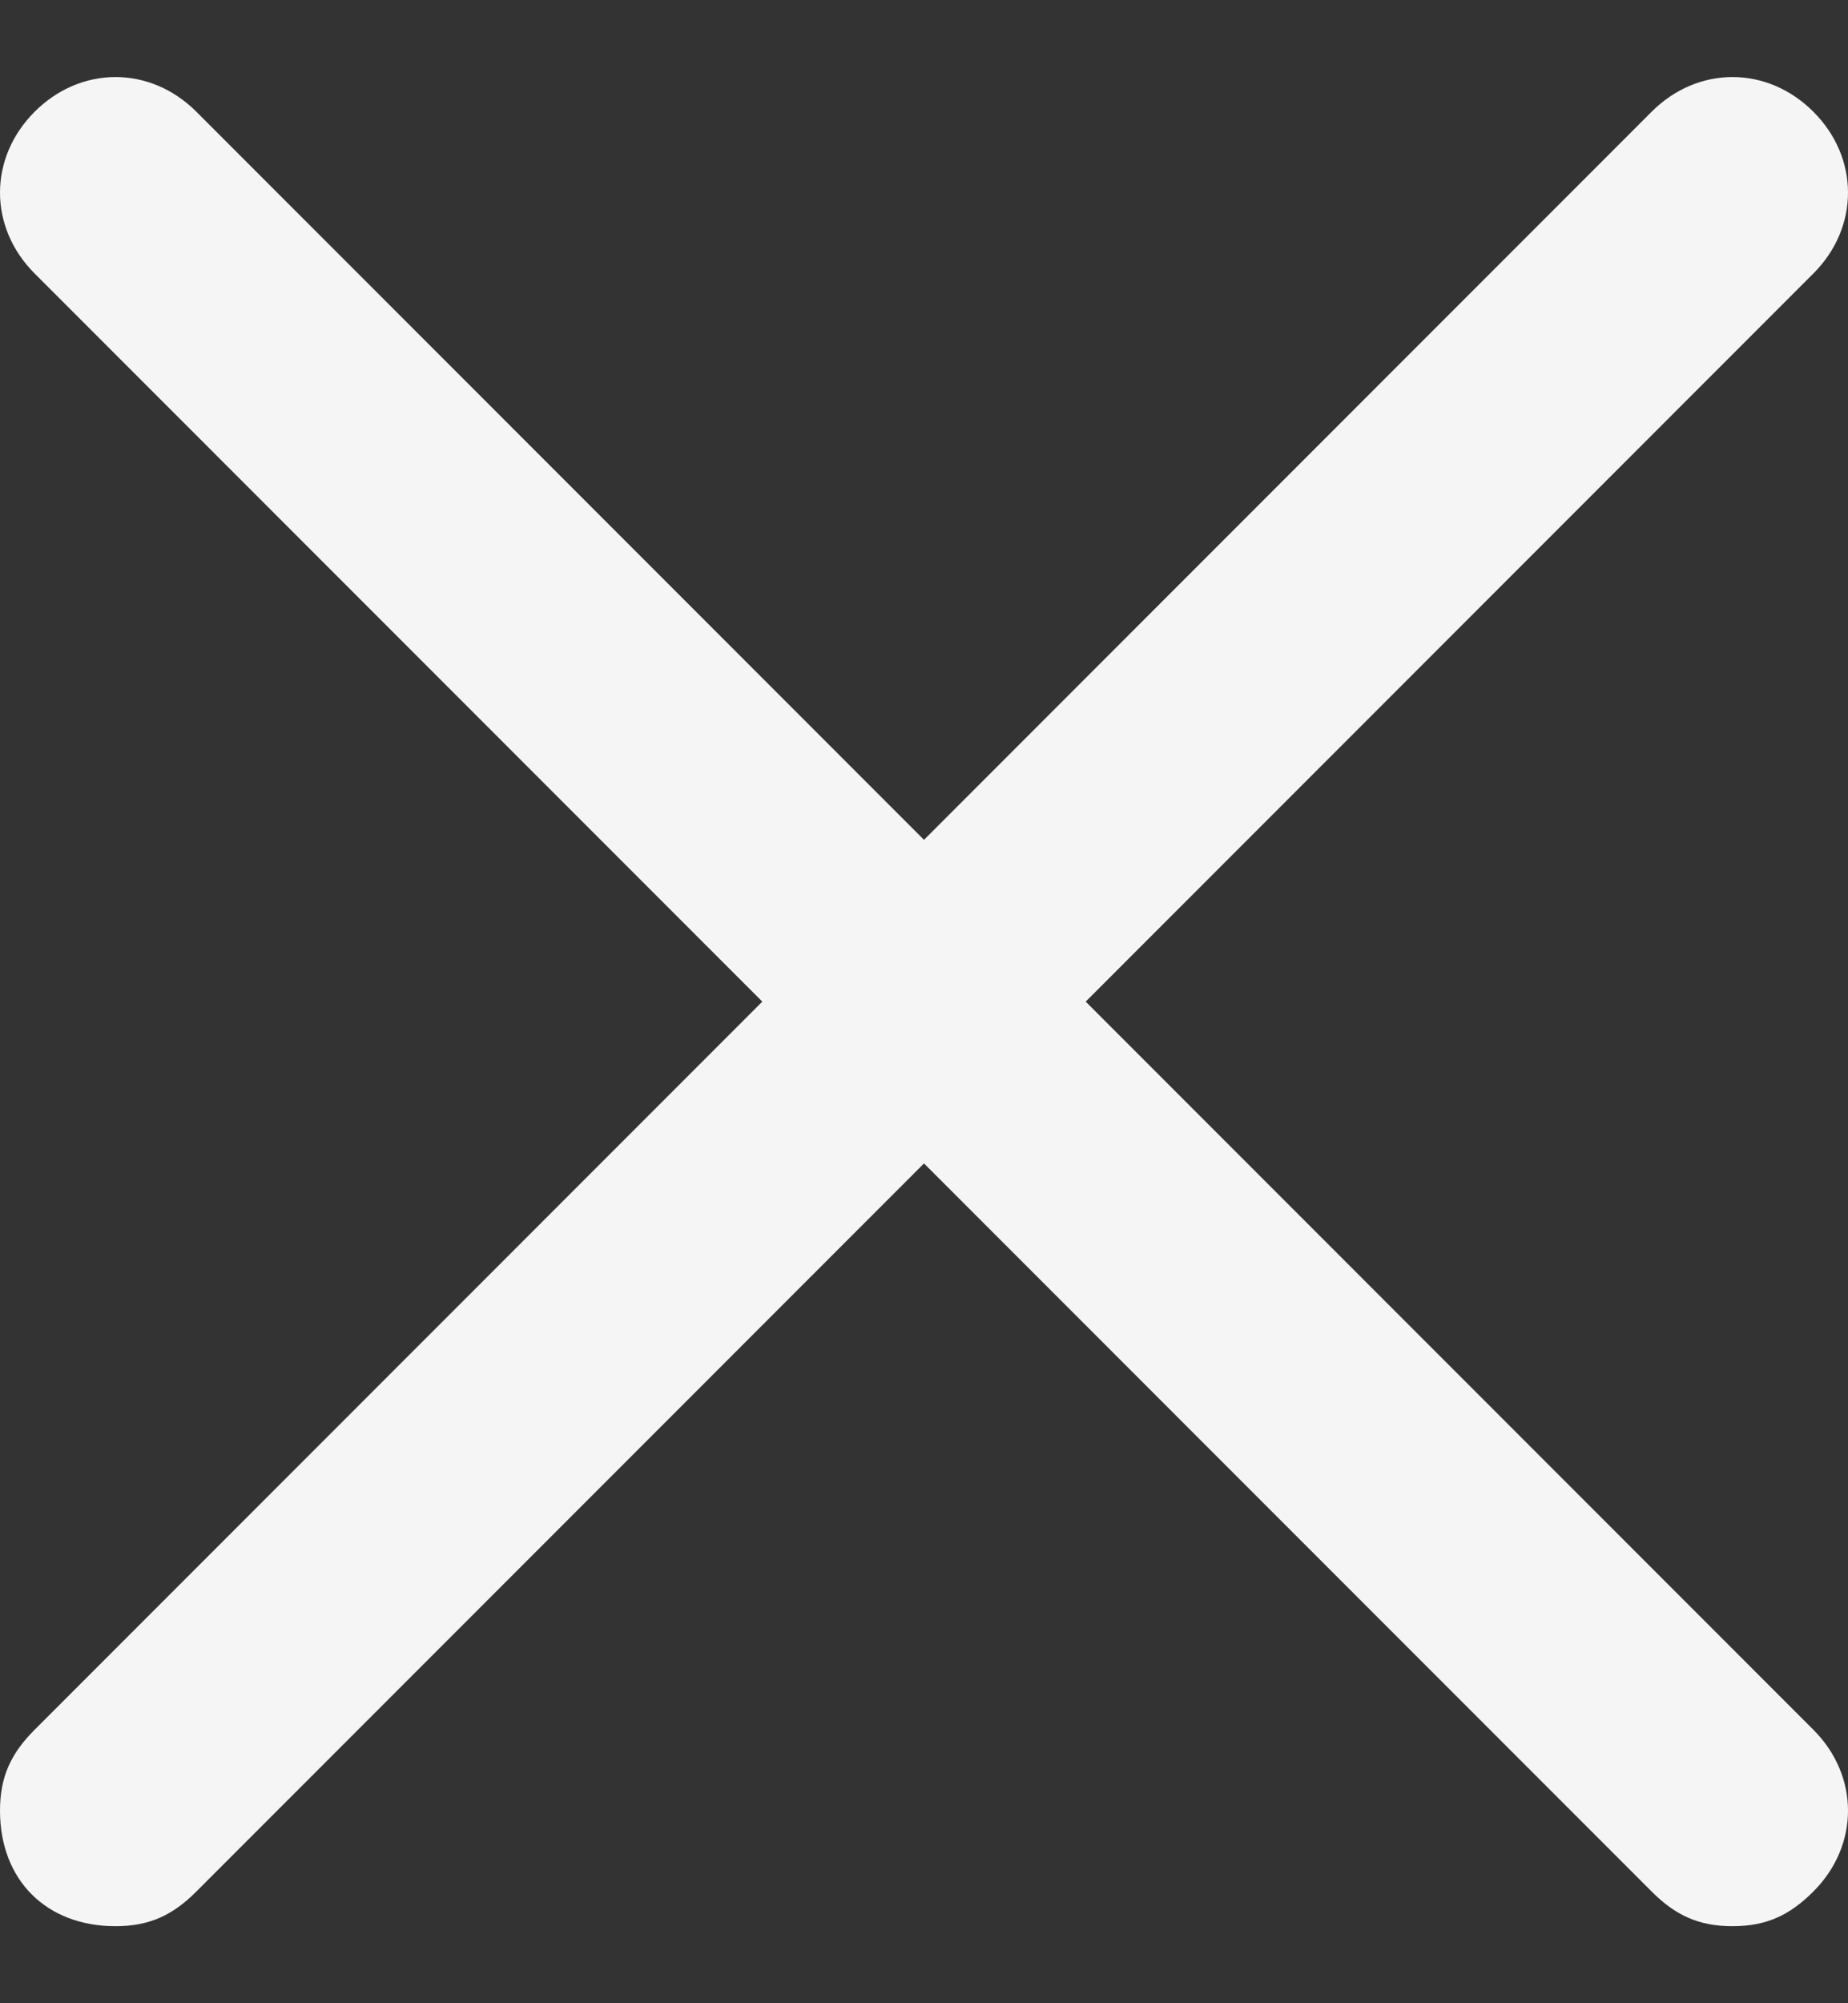 <svg width="12" height="13" viewBox="0 0 12 13" fill="none" xmlns="http://www.w3.org/2000/svg">
<rect x="0" y="0" width="12" height="13" fill="#333333" stroke="none"/>
<path d="M7.05 6.5L11.775 1.775C12.075 1.475 12.075 1.025 11.775 0.725C11.475 0.425 11.025 0.425 10.725 0.725L6 5.45L1.275 0.725C0.975 0.425 0.525 0.425 0.225 0.725C-0.075 1.025 -0.075 1.475 0.225 1.775L4.95 6.5L0.225 11.225C0.075 11.375 0 11.525 0 11.75C0 12.2 0.3 12.5 0.75 12.5C0.975 12.5 1.125 12.425 1.275 12.275L6 7.55L10.725 12.275C10.875 12.425 11.025 12.5 11.25 12.5C11.475 12.5 11.625 12.425 11.775 12.275C12.075 11.975 12.075 11.525 11.775 11.225L7.05 6.5Z" fill="#F5F5F5"/>
</svg>
